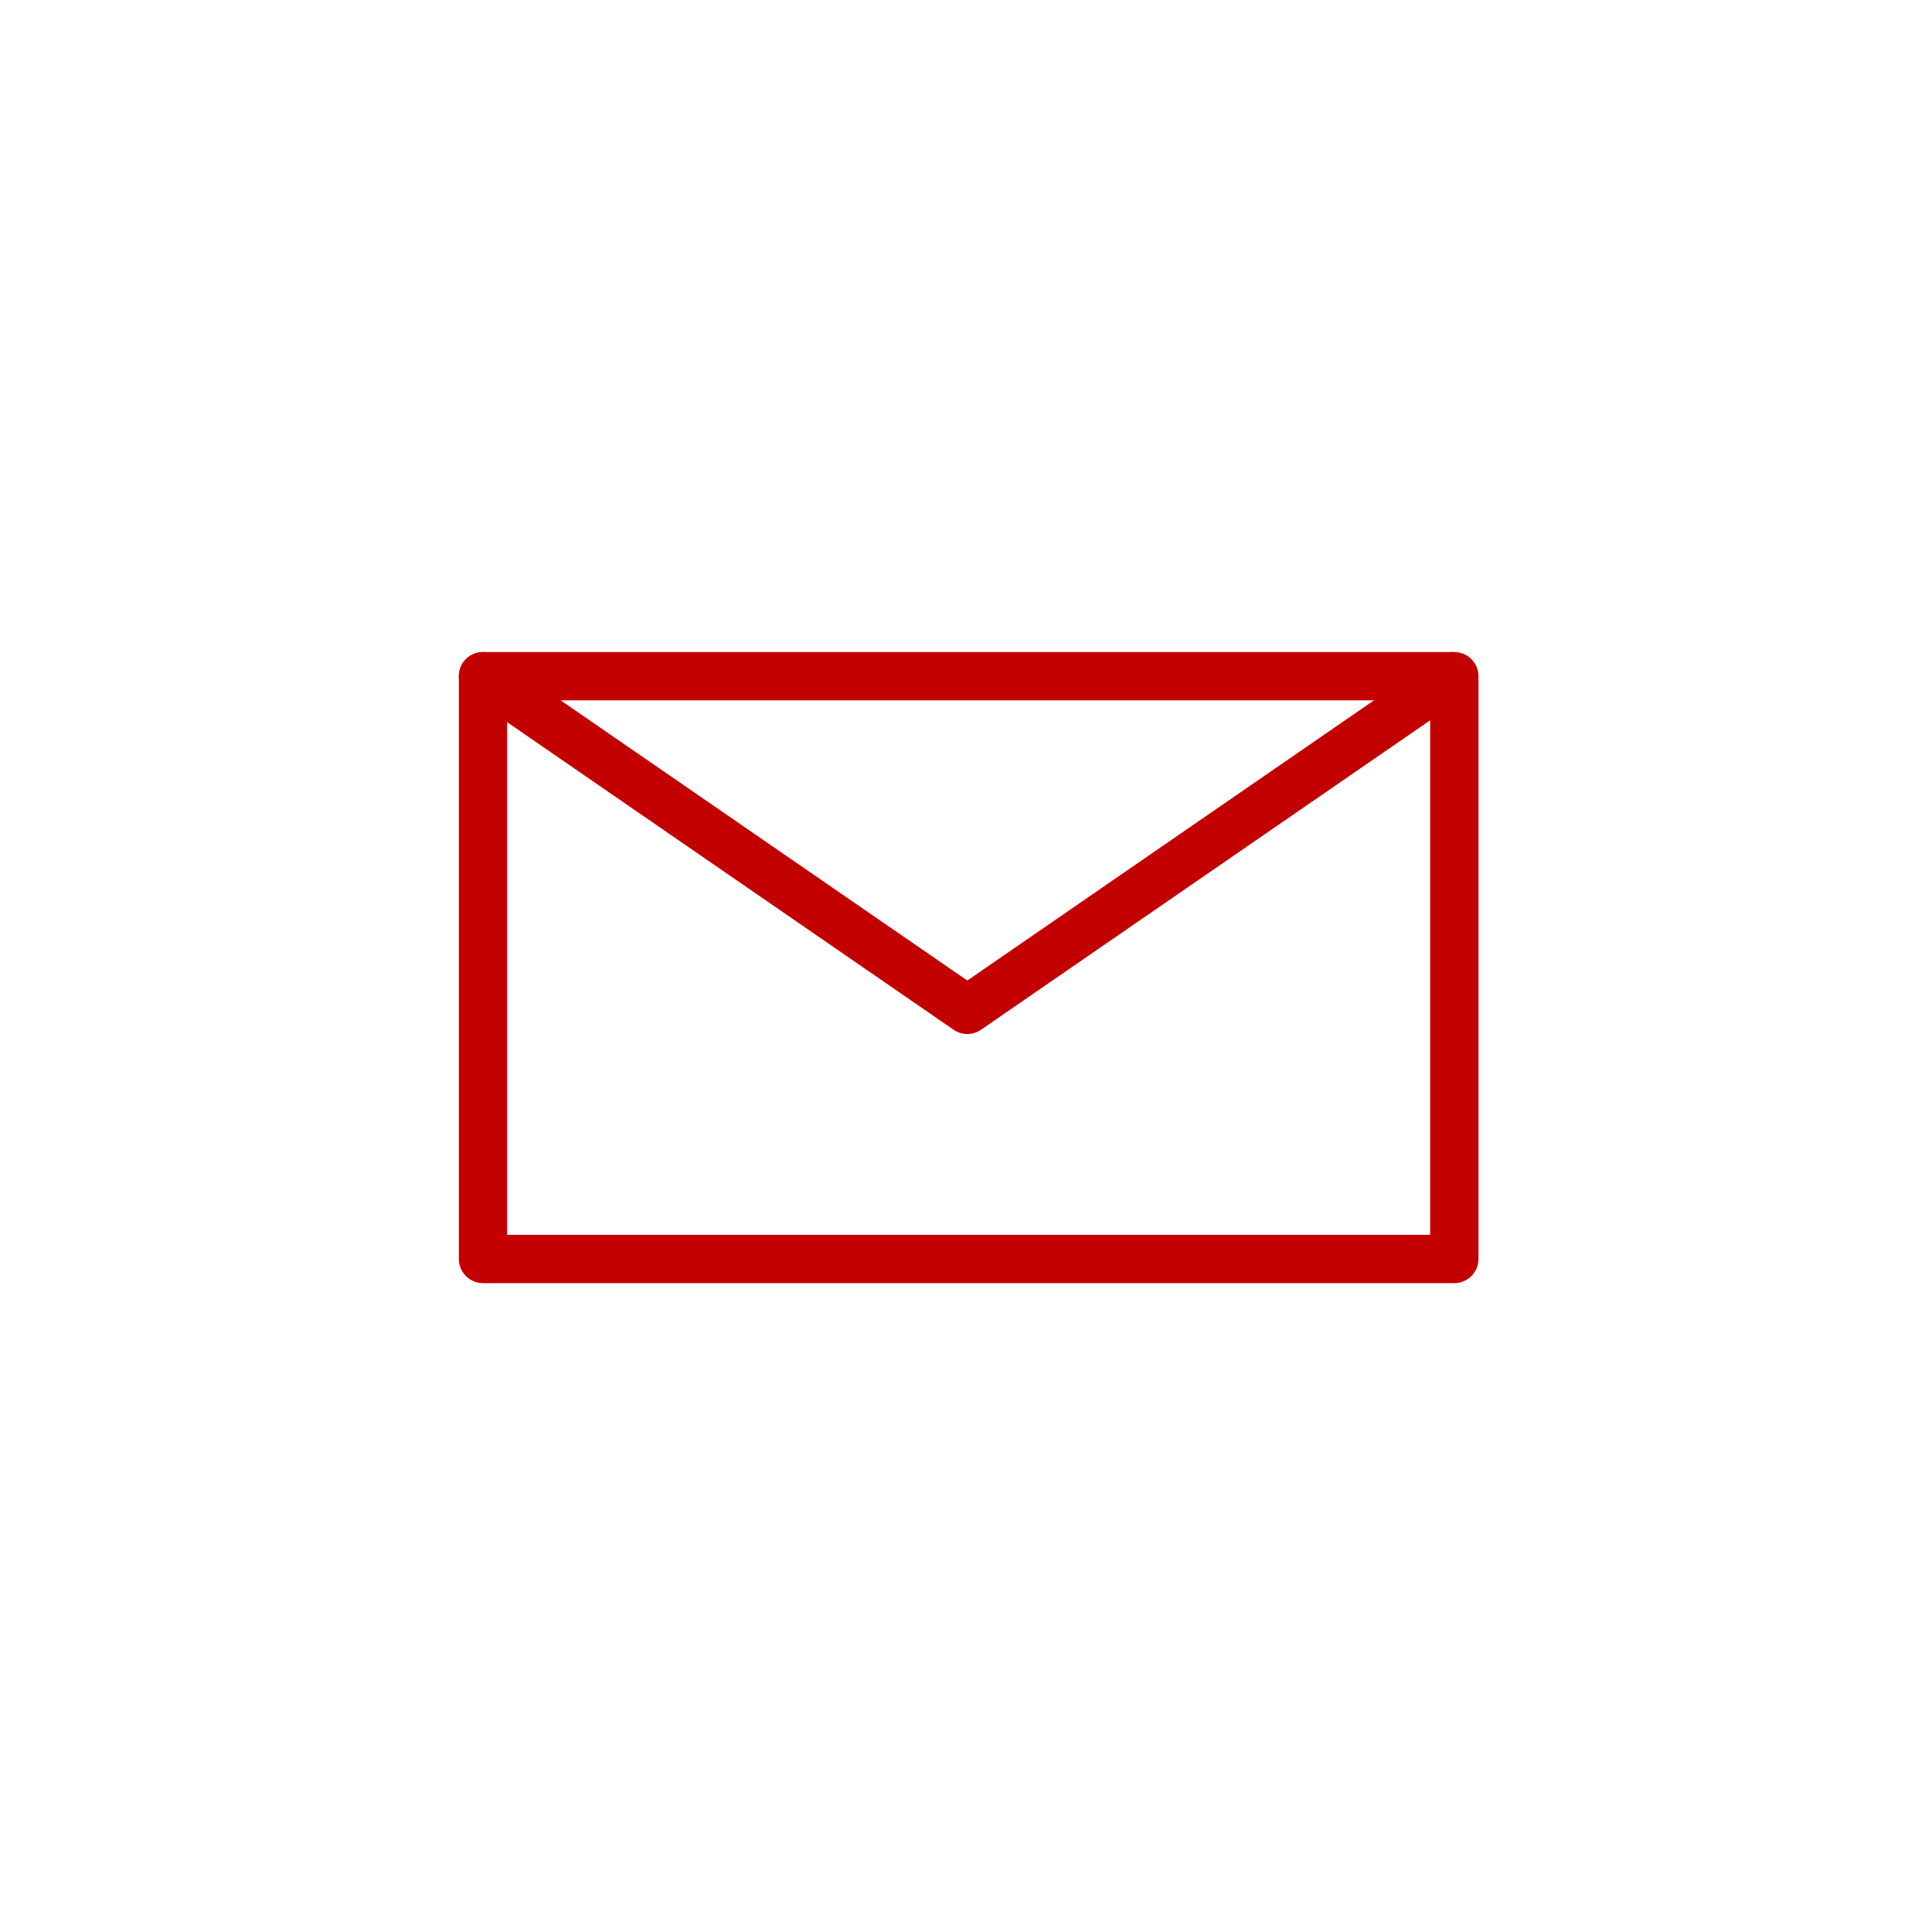 <svg width="40" height="40" viewBox="0 0 40 40" fill="none" xmlns="http://www.w3.org/2000/svg">
<path d="M30.11 14H10V26.066H30.11V14Z" stroke="#C30000" stroke-miterlimit="10" stroke-linecap="round" stroke-linejoin="round"/>
<path d="M10 14L20.027 20.908L30.054 14" stroke="#C30000" stroke-miterlimit="10" stroke-linecap="round" stroke-linejoin="round"/>
</svg>
